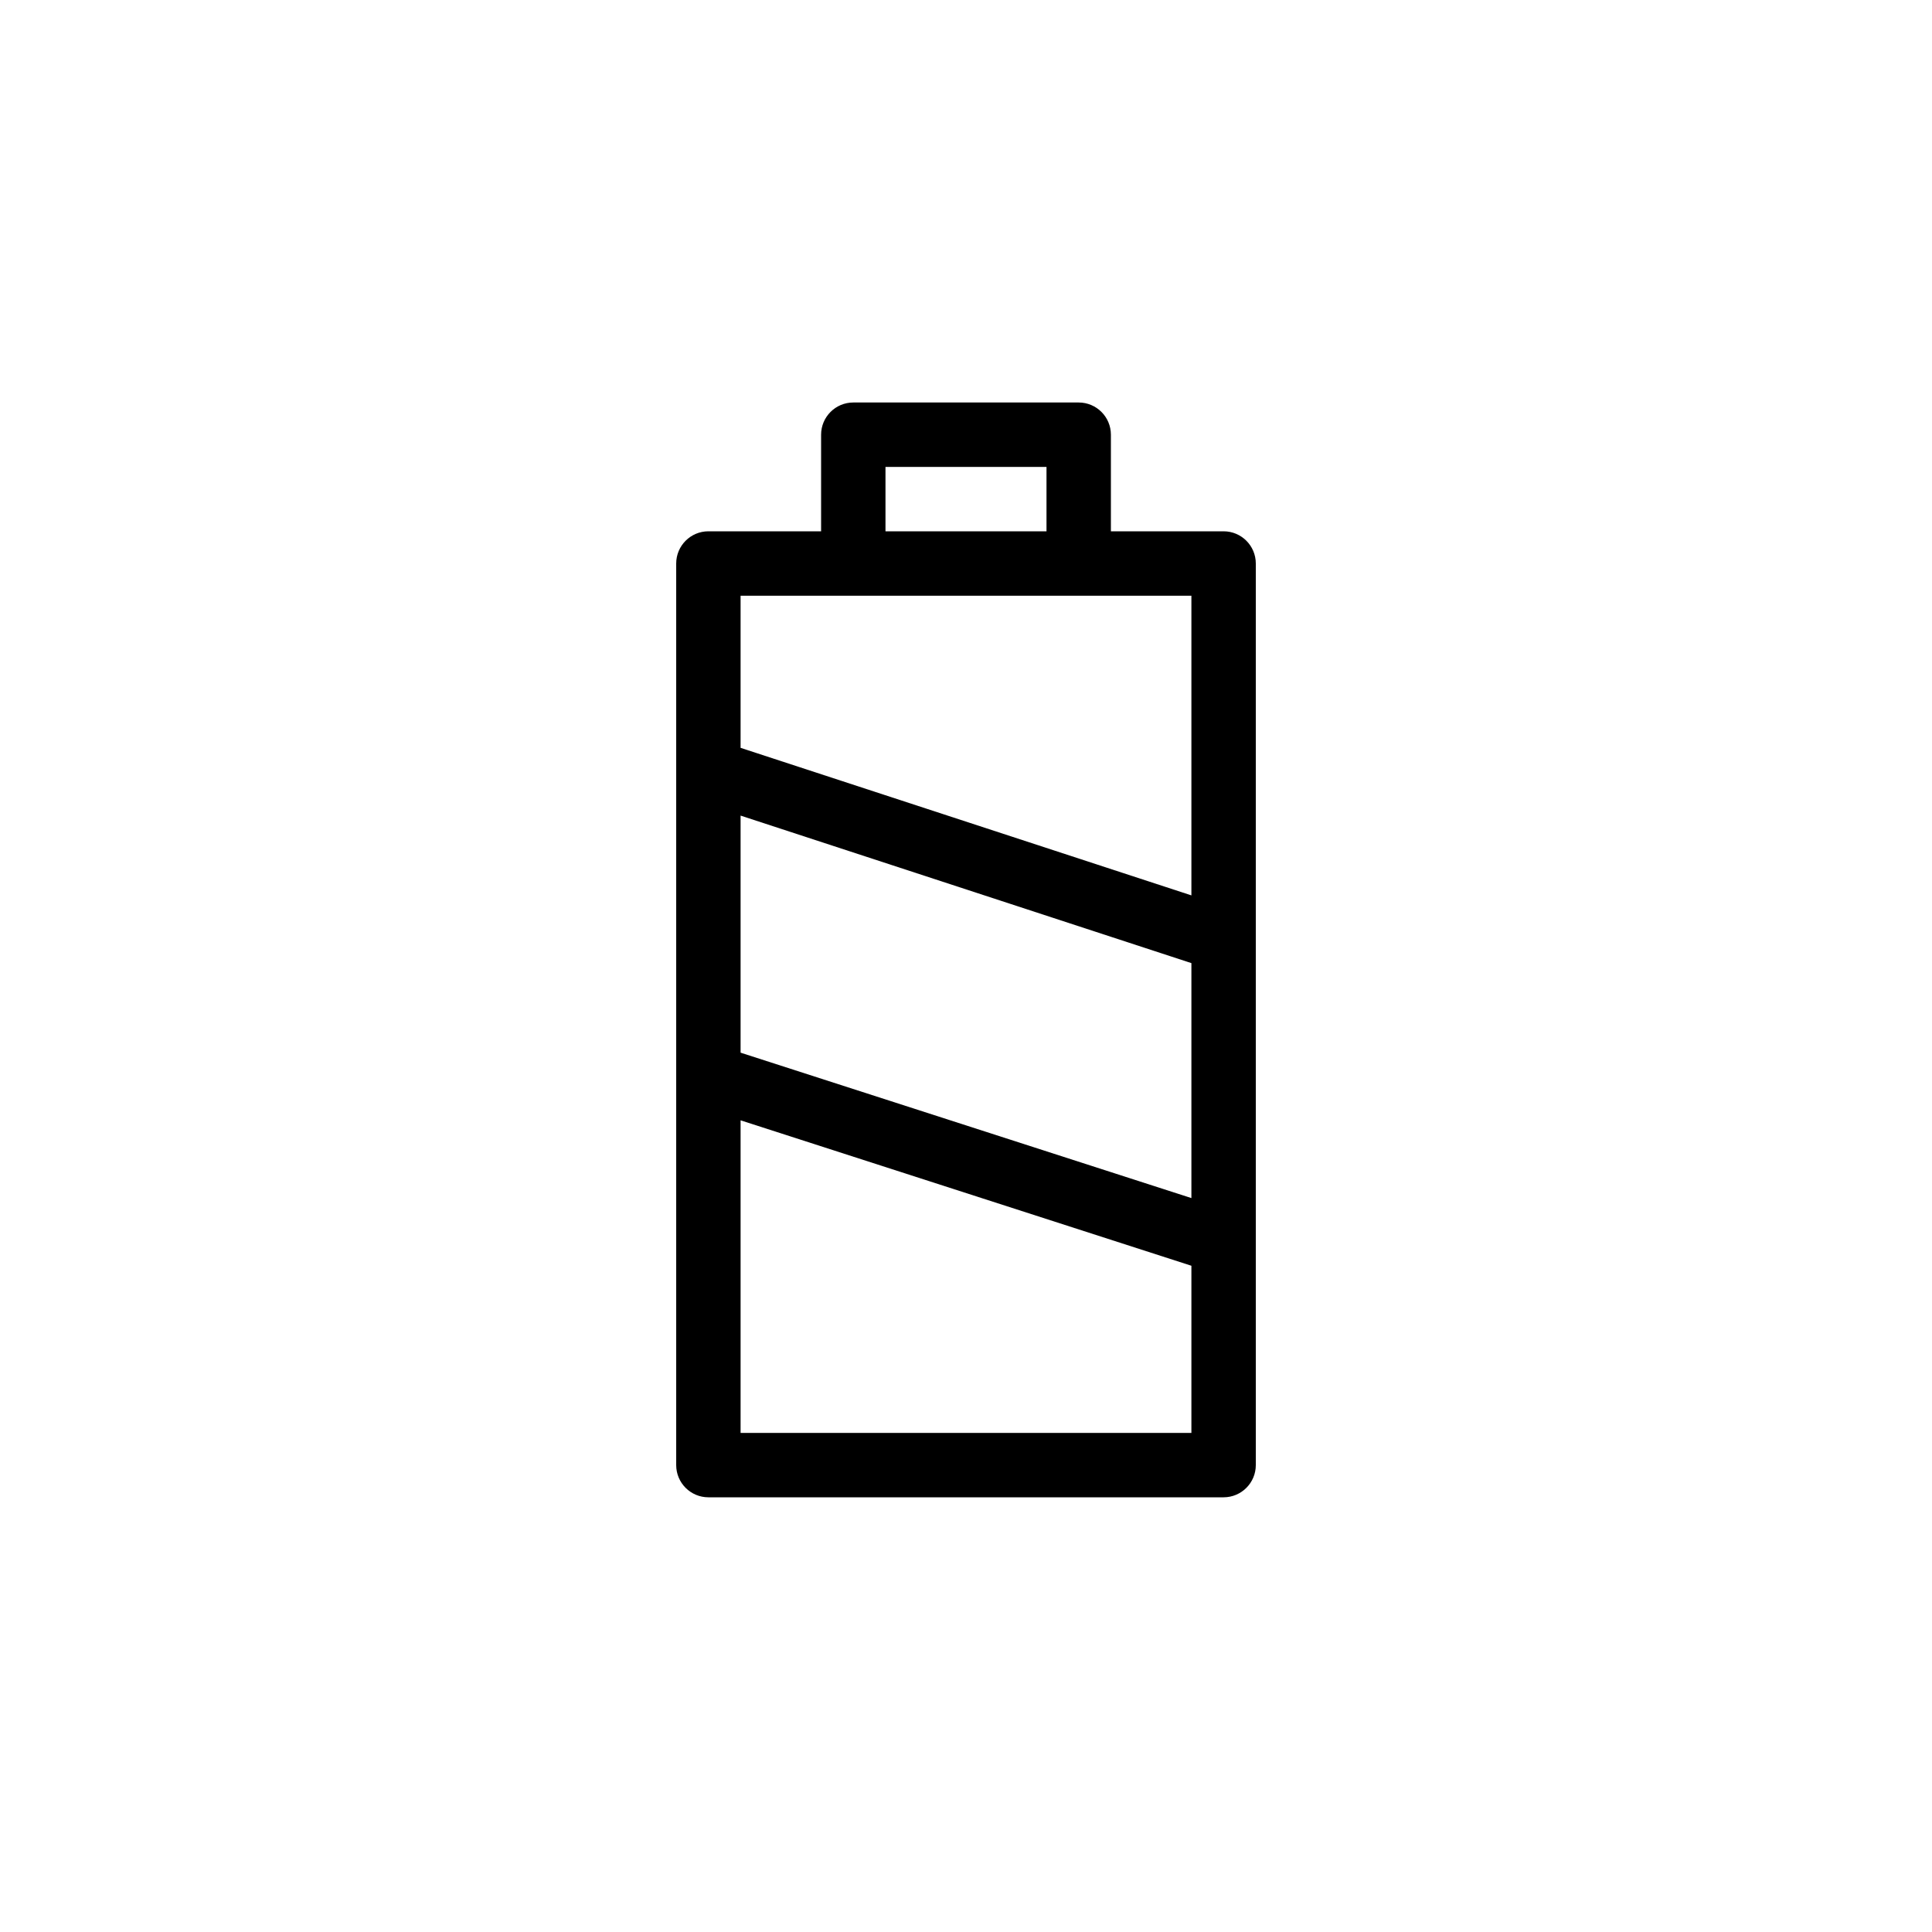 <svg width="120px" height="120px" viewBox="0 0 120 120" version="1.1" xmlns="http://www.w3.org/2000/svg" xmlns:xlink="http://www.w3.org/1999/xlink">
    
    <title>extra_long_battery_life_large</title>
    <desc>Created with Sketch.</desc>
    <g id="extra_long_battery_life_large" stroke="none" stroke-width="1" fill="none" fill-rule="evenodd">
        <path d="M59.995,0 C43.972,0 28.904,6.241 17.57,17.575 C6.241,28.908 0,43.976 0,60 C0,76.024 6.241,91.092 17.575,102.425 C28.908,113.759 43.972,120 60,120 C76.028,120 91.092,113.759 102.425,102.425 C113.759,91.092 120,76.028 120,60 C120,43.972 113.759,28.908 102.425,17.575 C91.087,6.246 76.019,0 59.995,0 L59.995,0 L59.995,0 Z" id="bg" fill-rule="nonzero"></path>
        <g id="icon" transform="translate(42, 25)" fill="#000000">
            <path d="M11,0 C9.895,0 9,0.896 9,2.001 L9,2.001 L9,8 L2,8 C0.895,8 0,8.896 0,10.001 L0,10.001 L0,66 C0,67.104 0.895,68 2,68 L2,68 L34,68 C35.103,68 36,67.104 36,66 L36,66 L36,10.001 C36,8.896 35.103,8 34,8 L34,8 L27,8 L27,2.001 C27,0.896 26.103,0 25,0 L25,0 L11,0 Z M12.999,8.001 L23,8.001 L23,4.001 L12.999,4.001 L12.999,8.001 Z M3.999,21.45 L3.999,12.001 L11,12.001 L25,12.001 L32,12.001 L32,30.614 L3.999,21.45 Z M3.999,40.383 L3.999,25.658 L32,34.821 L32,49.415 L3.999,40.383 Z M3.999,44.585 L32,53.618 L32,64 L3.999,64 L3.999,44.585 Z" id="Fill-1"></path>
        </g>
    </g>
</svg>